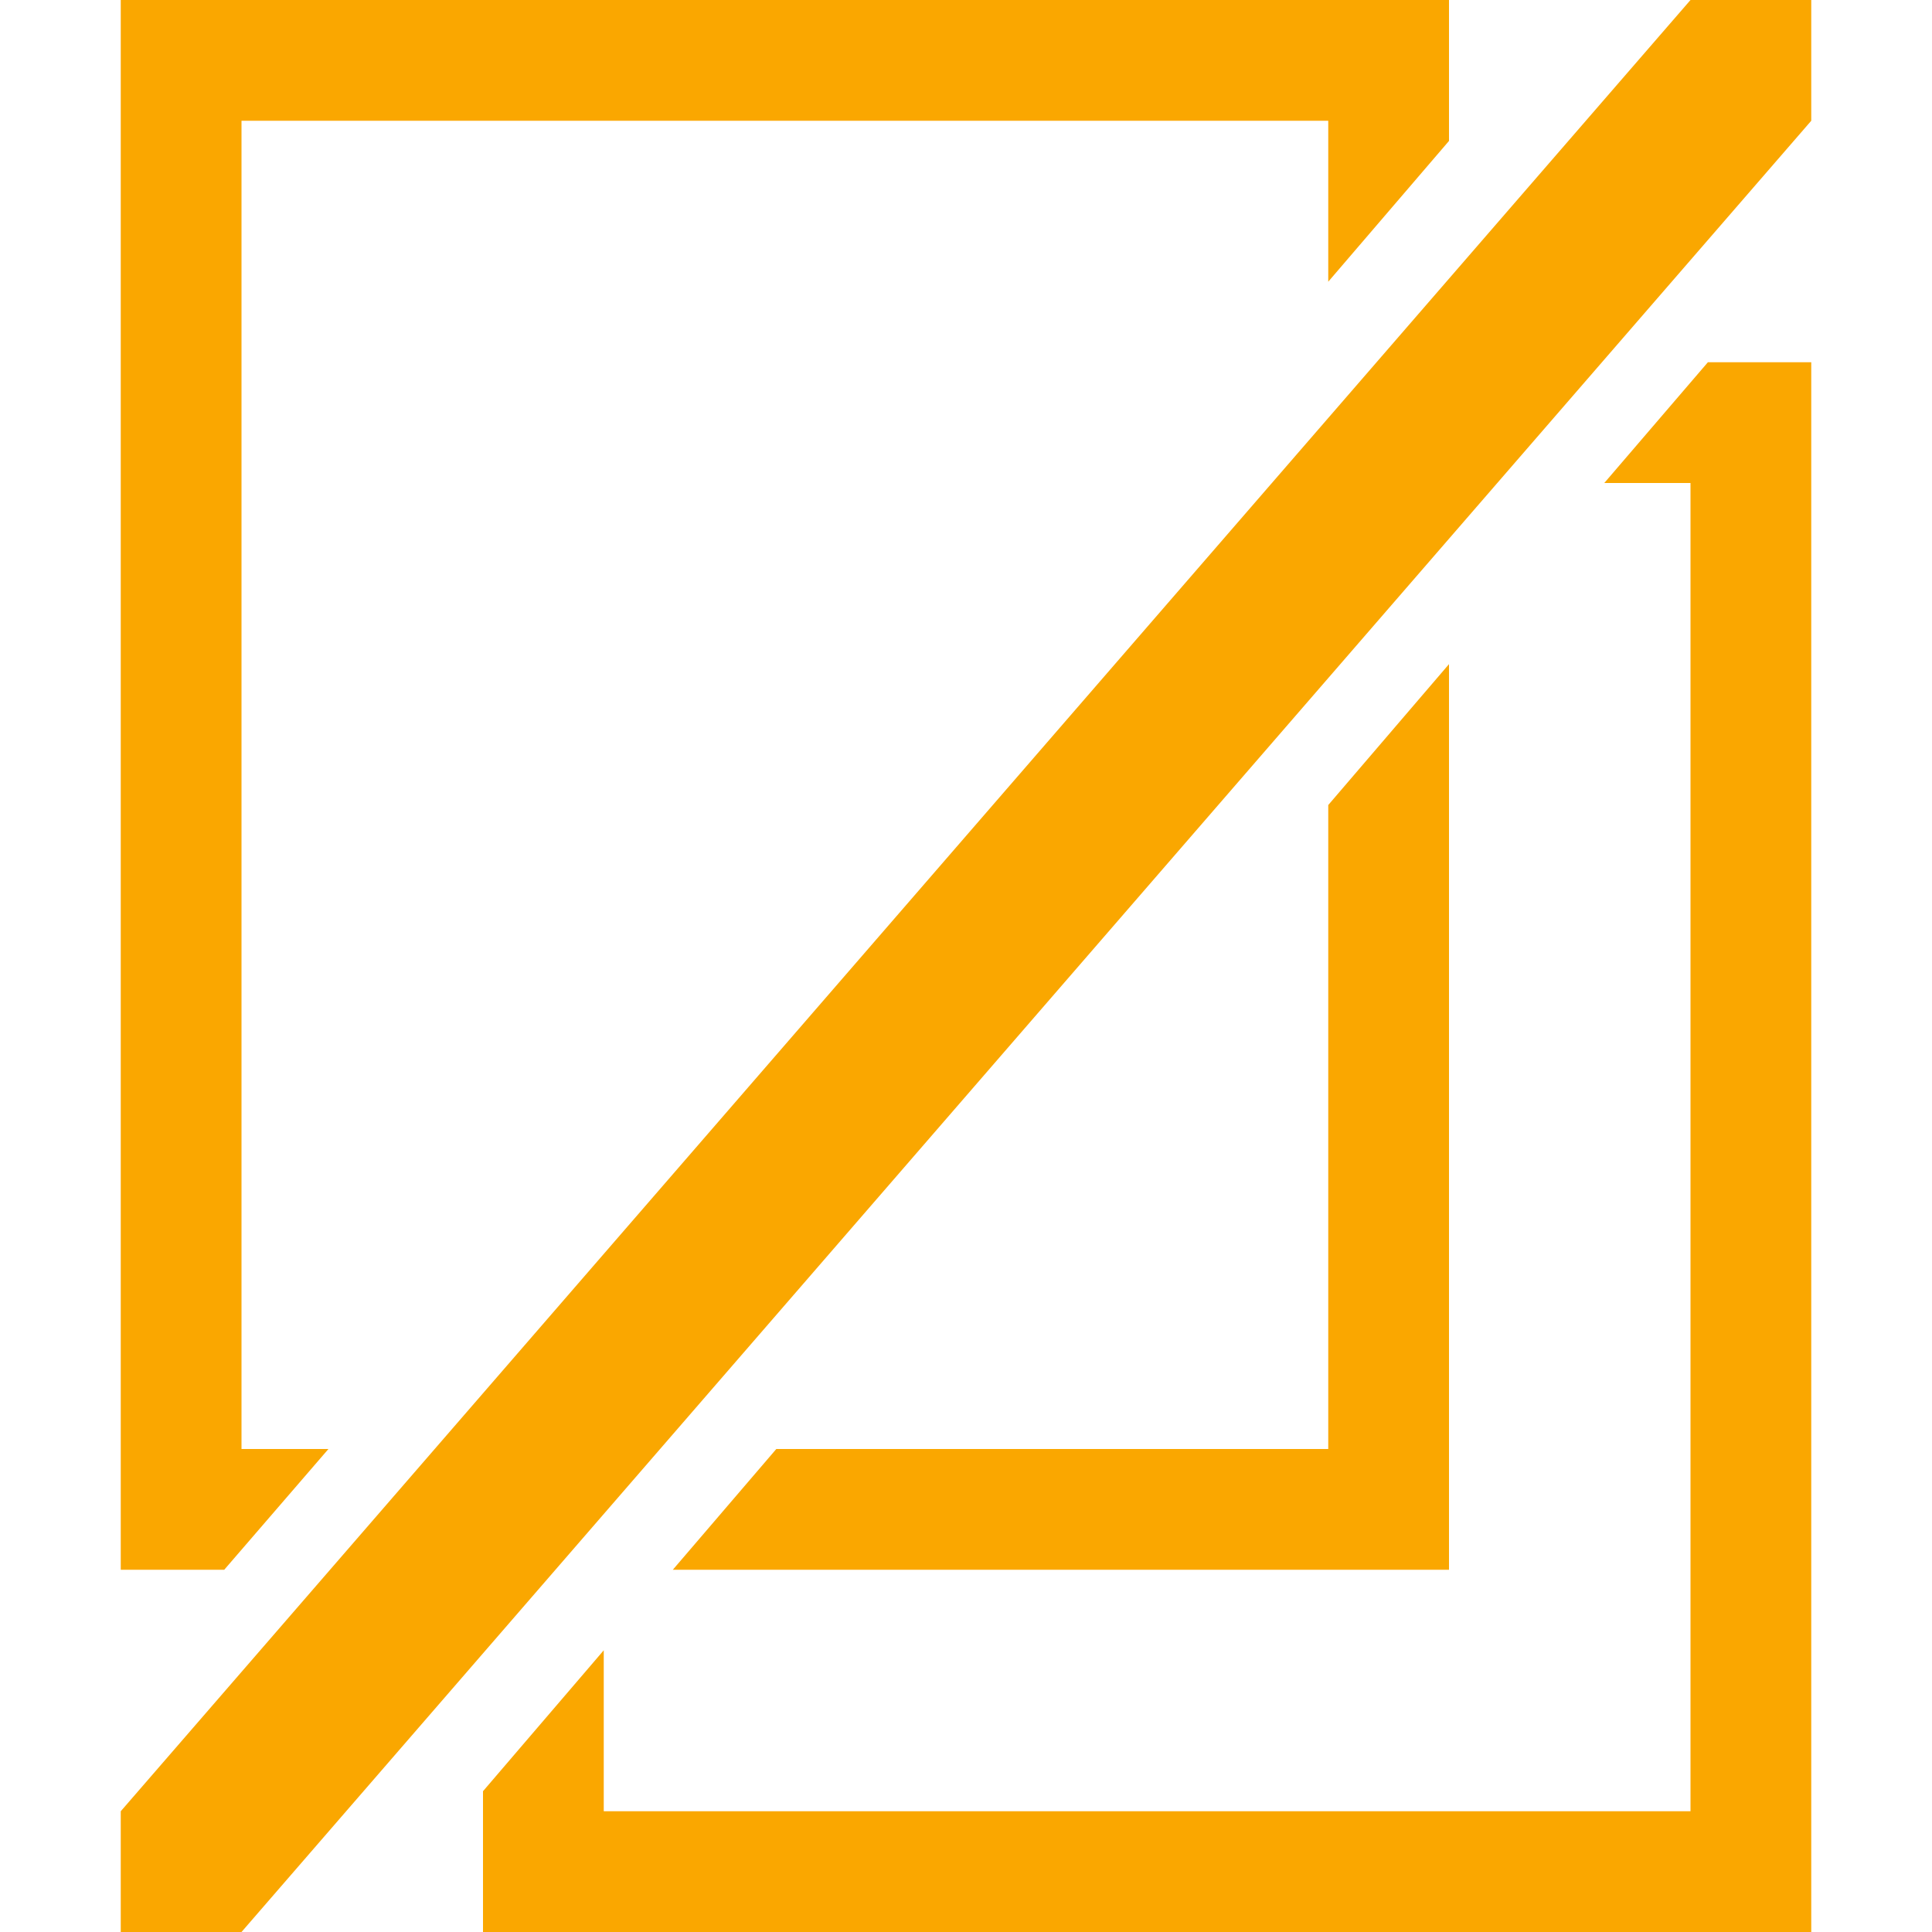 <svg width="16" height="16" viewBox="0 0 16 16" fill="none" xmlns="http://www.w3.org/2000/svg">
    <path d="M 14 0 L 1 15 L 1 16 L 2 16 L 15 1 L 15 0 Z M 12 1.167 V 0 H 1 V 13 H 1.857 L 2.72 12 H 2 V 1 H 11 V 2.333 Z M 4 14.834 V 16 H 15 V 3 H 14.144 L 13.286 4 H 14 V 15 H 5 V 13.667 Z M 5.572 13 H 12 V 5.5 L 11 6.667 V 12 H 6.429 Z"
          fill="#FAA700"/>
</svg>
